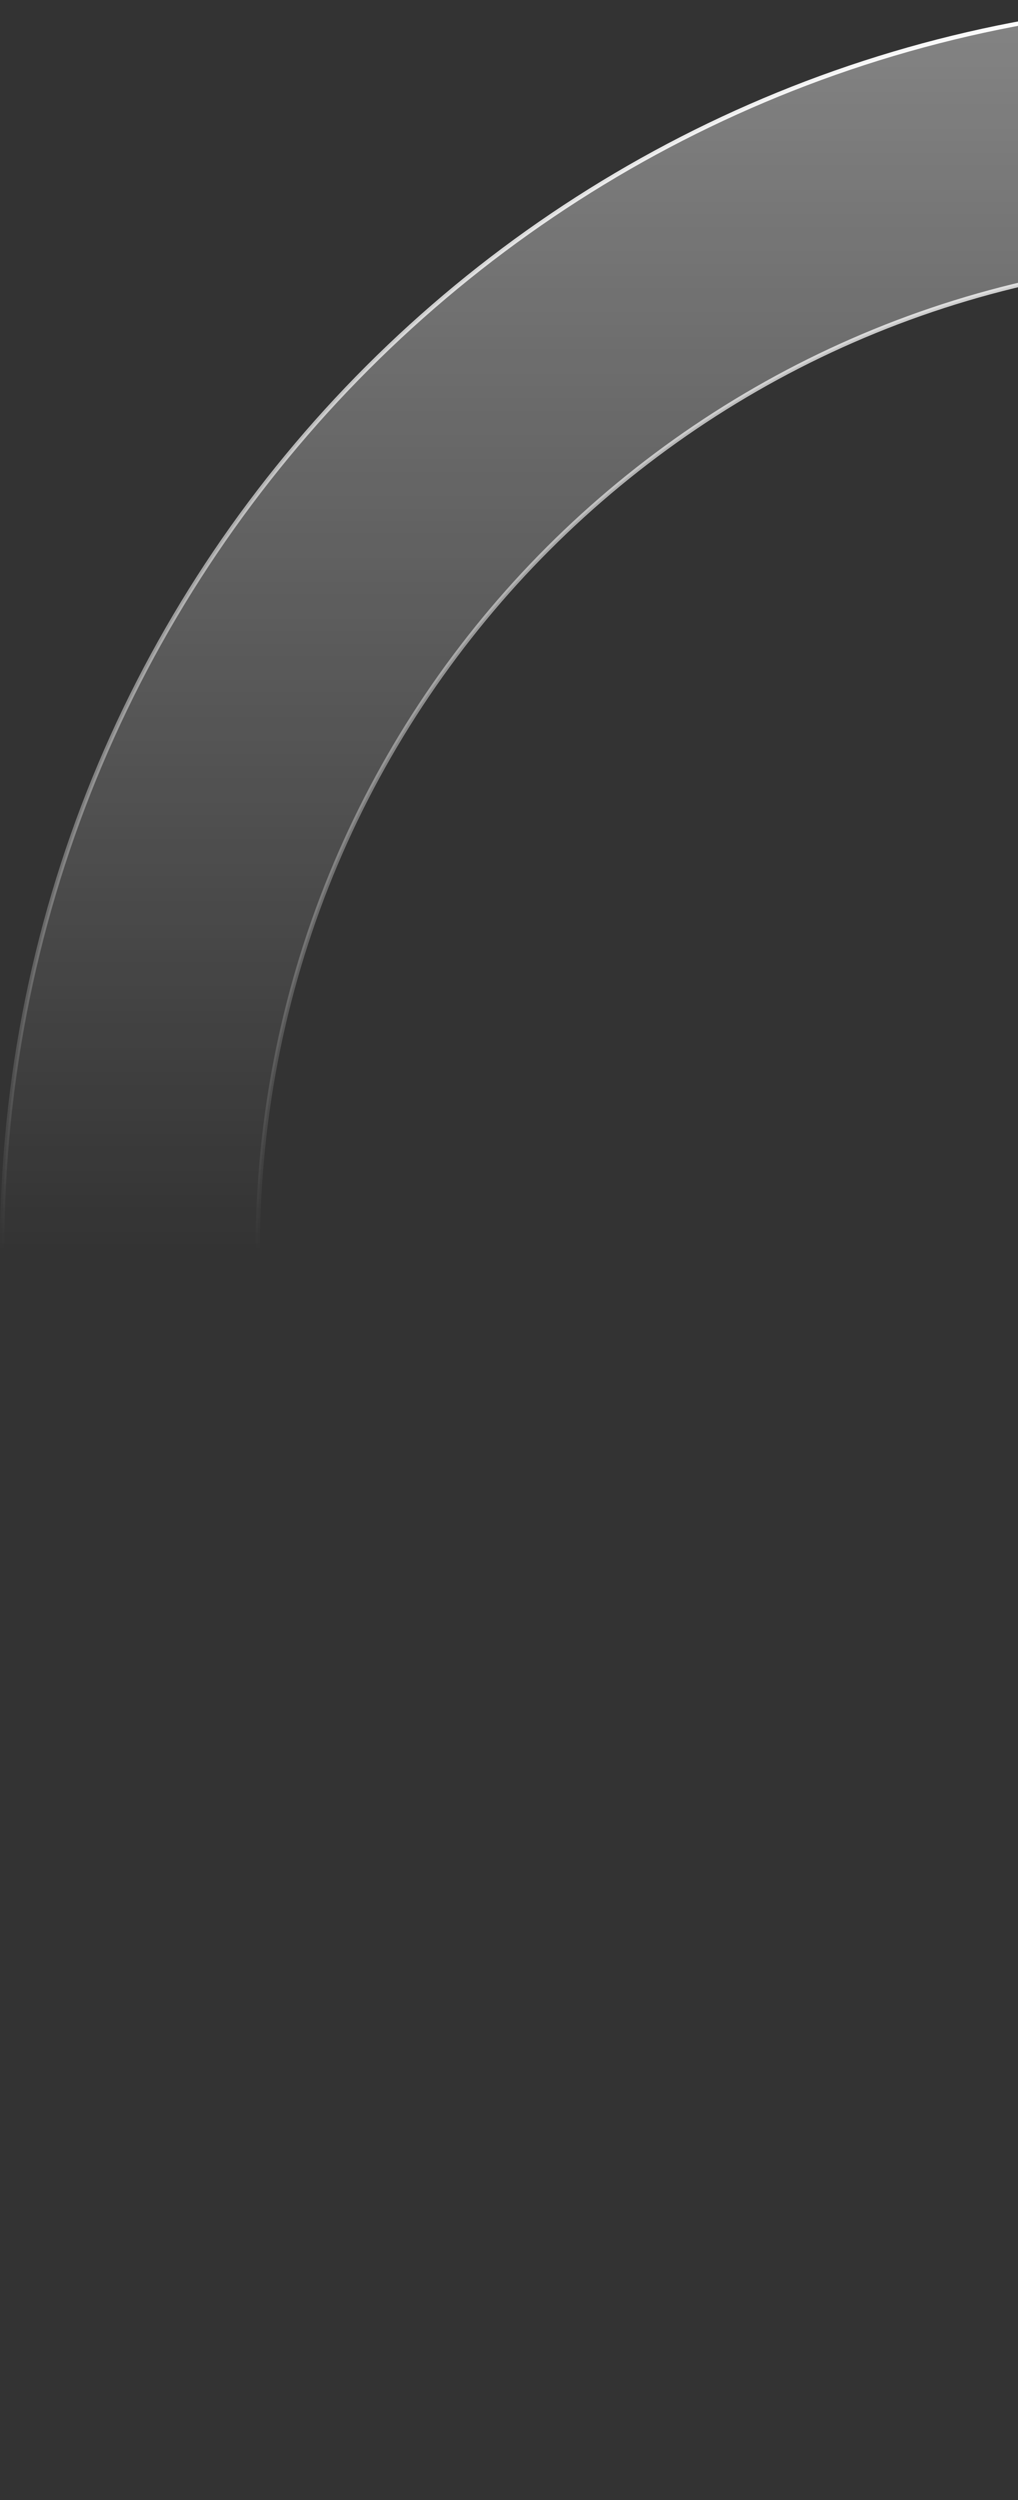 <svg width="235" height="577" viewBox="0 0 235 577" fill="none" xmlns="http://www.w3.org/2000/svg">
<rect x="0" y="0" width="235" height="577" fill="#333333" stroke="none"/>
<path d="M288.5 517.5C414.973 517.5 517.5 414.973 517.5 288.5C517.5 162.027 414.973 59.5 288.5 59.5C162.027 59.5 59.5 162.027 59.5 288.5C59.5 414.973 162.027 517.5 288.5 517.5ZM576.5 288.5C576.5 447.558 447.558 576.5 288.5 576.5C129.442 576.5 0.5 447.558 0.5 288.5C0.5 129.442 129.442 0.5 288.5 0.5C447.558 0.5 576.5 129.442 576.5 288.5Z" fill="url(#paint0_linear_9646_4948)" fill-opacity="0.4" stroke="url(#paint1_linear_9646_4948)"/>
<defs>
<linearGradient id="paint0_linear_9646_4948" x1="288.5" y1="0" x2="288.5" y2="577" gradientUnits="userSpaceOnUse">
<stop stop-color="white"/>
<stop offset="0.5" stop-color="white" stop-opacity="0"/>
</linearGradient>
<linearGradient id="paint1_linear_9646_4948" x1="288.5" y1="0" x2="288.5" y2="577" gradientUnits="userSpaceOnUse">
<stop stop-color="white"/>
<stop offset="0.5" stop-color="white" stop-opacity="0"/>
</linearGradient>
</defs>
</svg>
